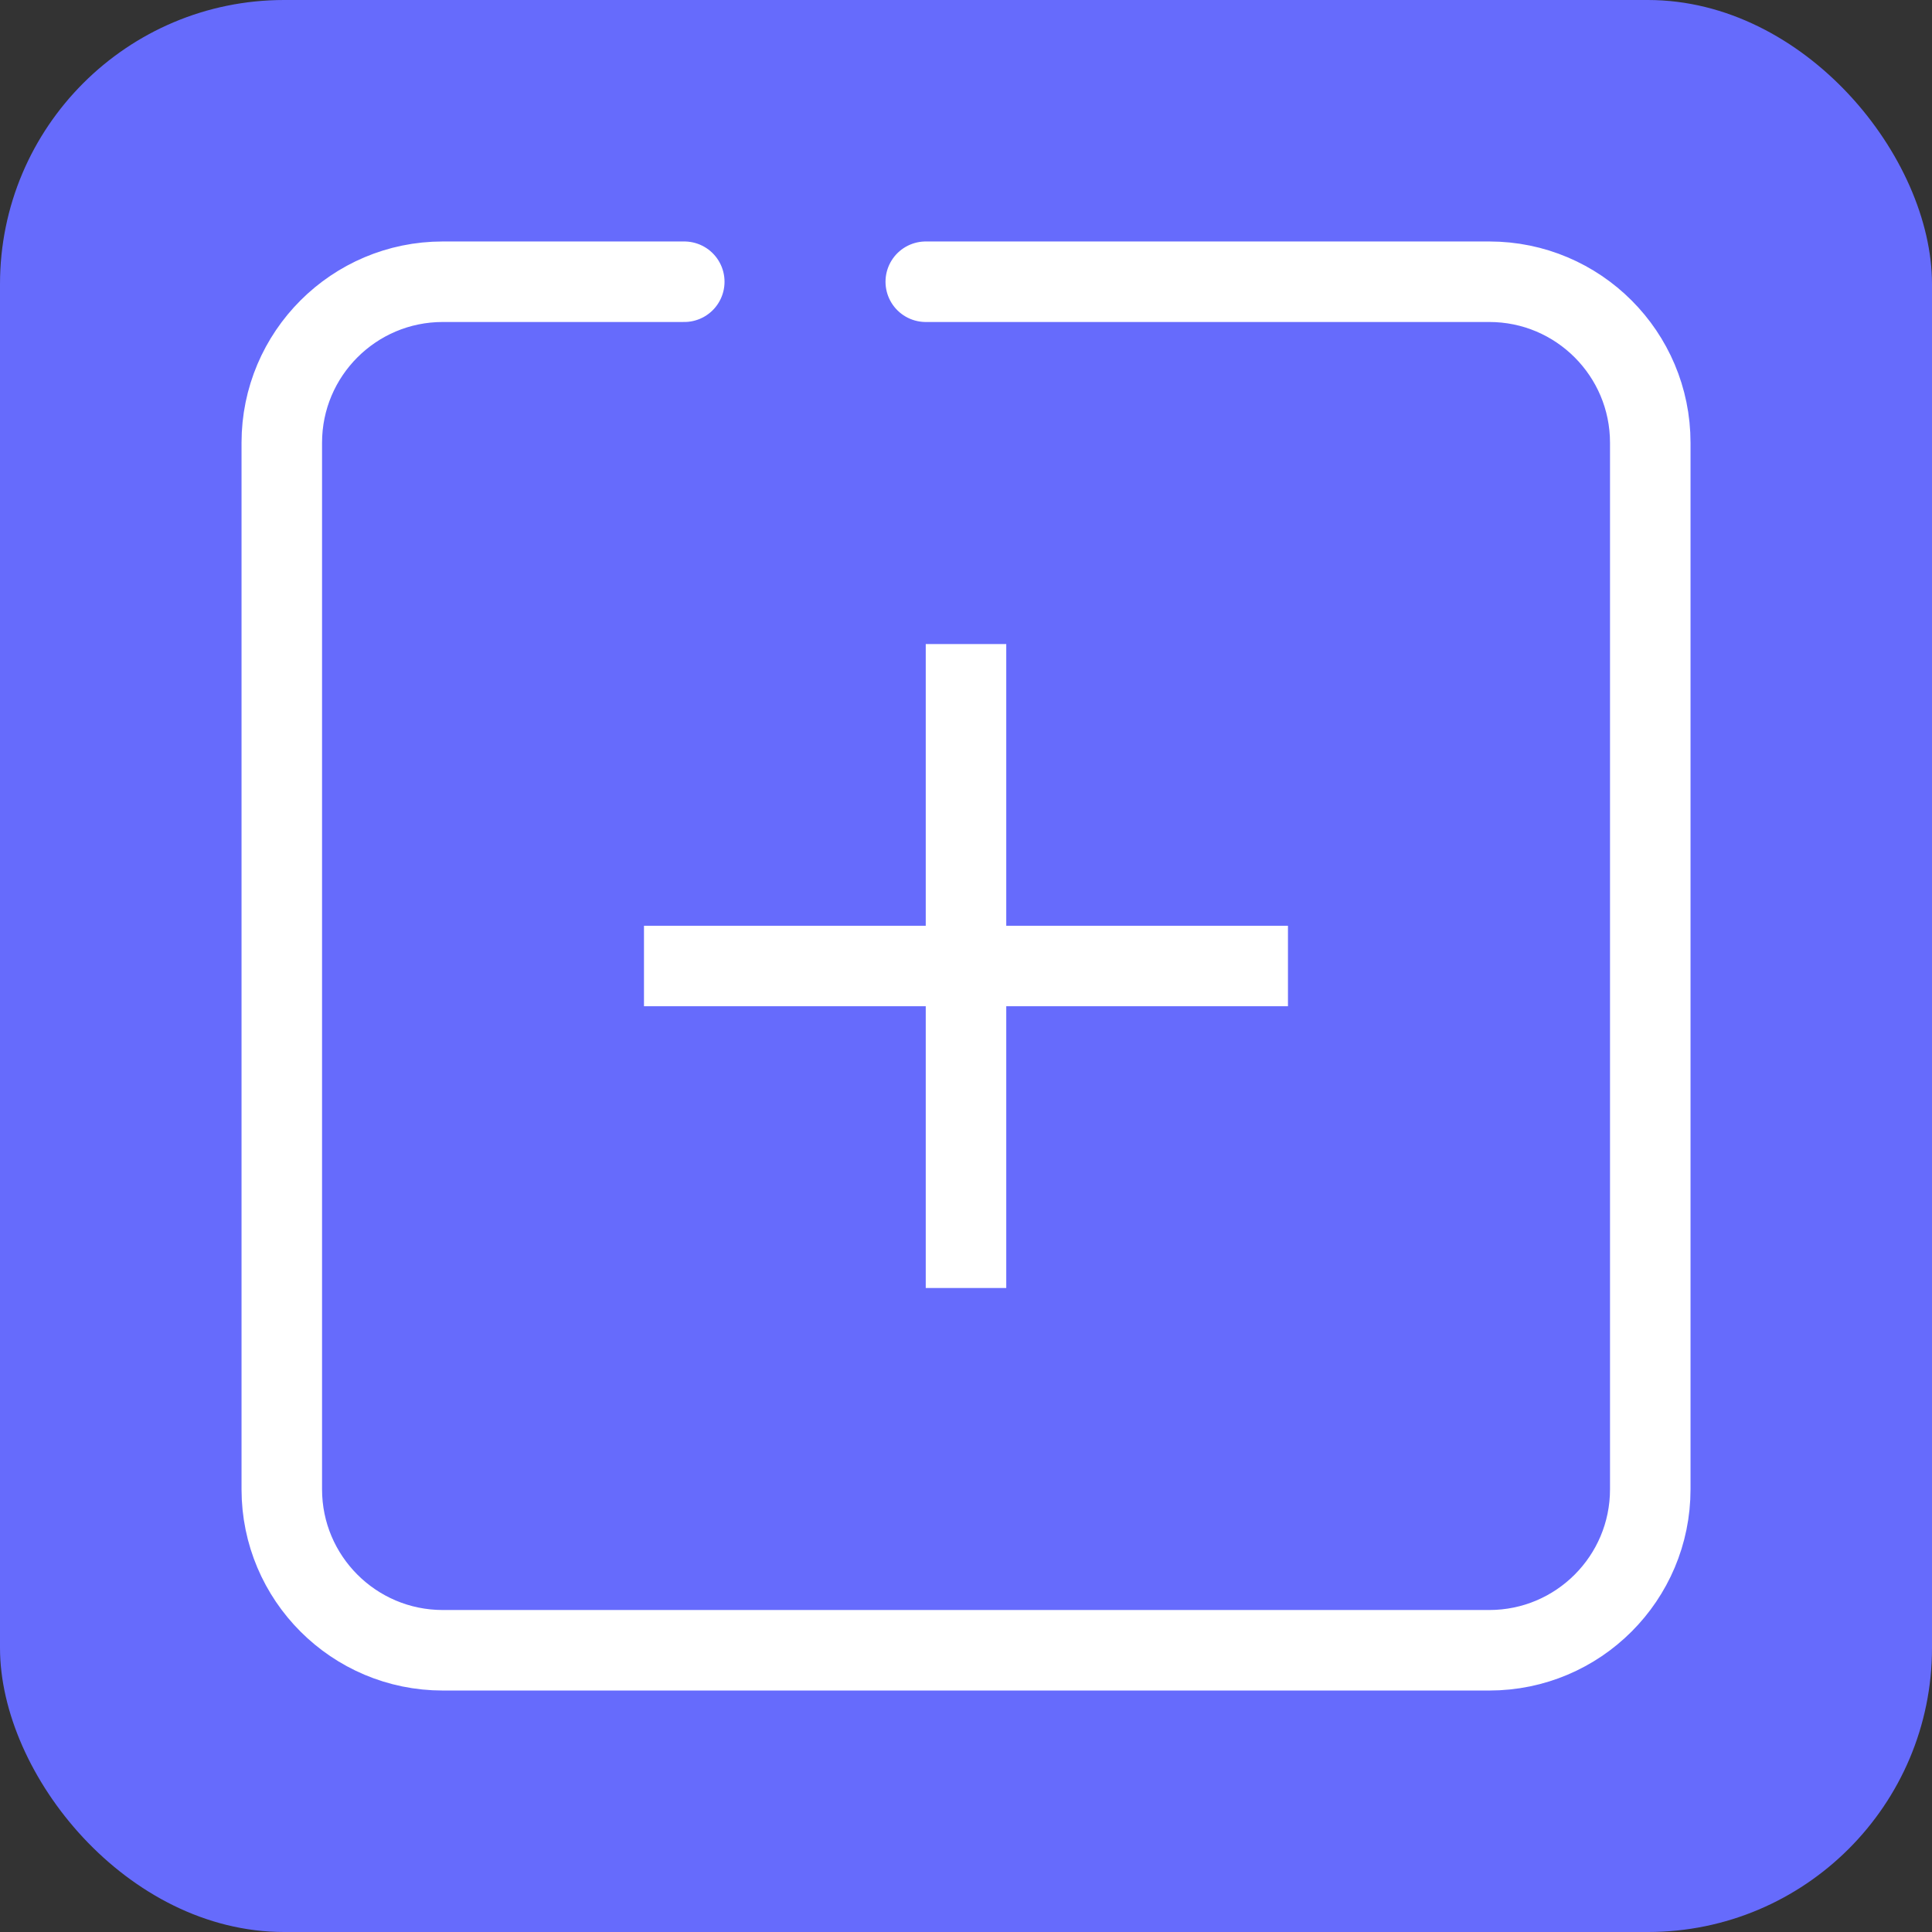 <?xml version="1.0" encoding="UTF-8"?> <svg xmlns="http://www.w3.org/2000/svg" width="34" height="34" viewBox="0 0 34 34" fill="none"><rect x="0" y="0" width="34" height="34" fill="#333333" stroke="none"/><rect width="34" height="34" rx="5" fill="#666BFC"></rect><path d="M12.042 4.958H7.792C6.228 4.958 4.959 6.227 4.959 7.792V26.209C4.959 27.773 6.228 29.042 7.792 29.042H26.209C27.774 29.042 29.042 27.773 29.042 26.209V7.792C29.042 6.227 27.774 4.958 26.209 4.958H16.292" stroke="white" stroke-width="1.417" stroke-linecap="round"></path><path d="M17 11.334L17 22.667" stroke="white" stroke-width="1.417" stroke-linejoin="round"></path><path d="M22.666 17L11.333 17" stroke="white" stroke-width="1.417" stroke-linejoin="round"></path></svg> 